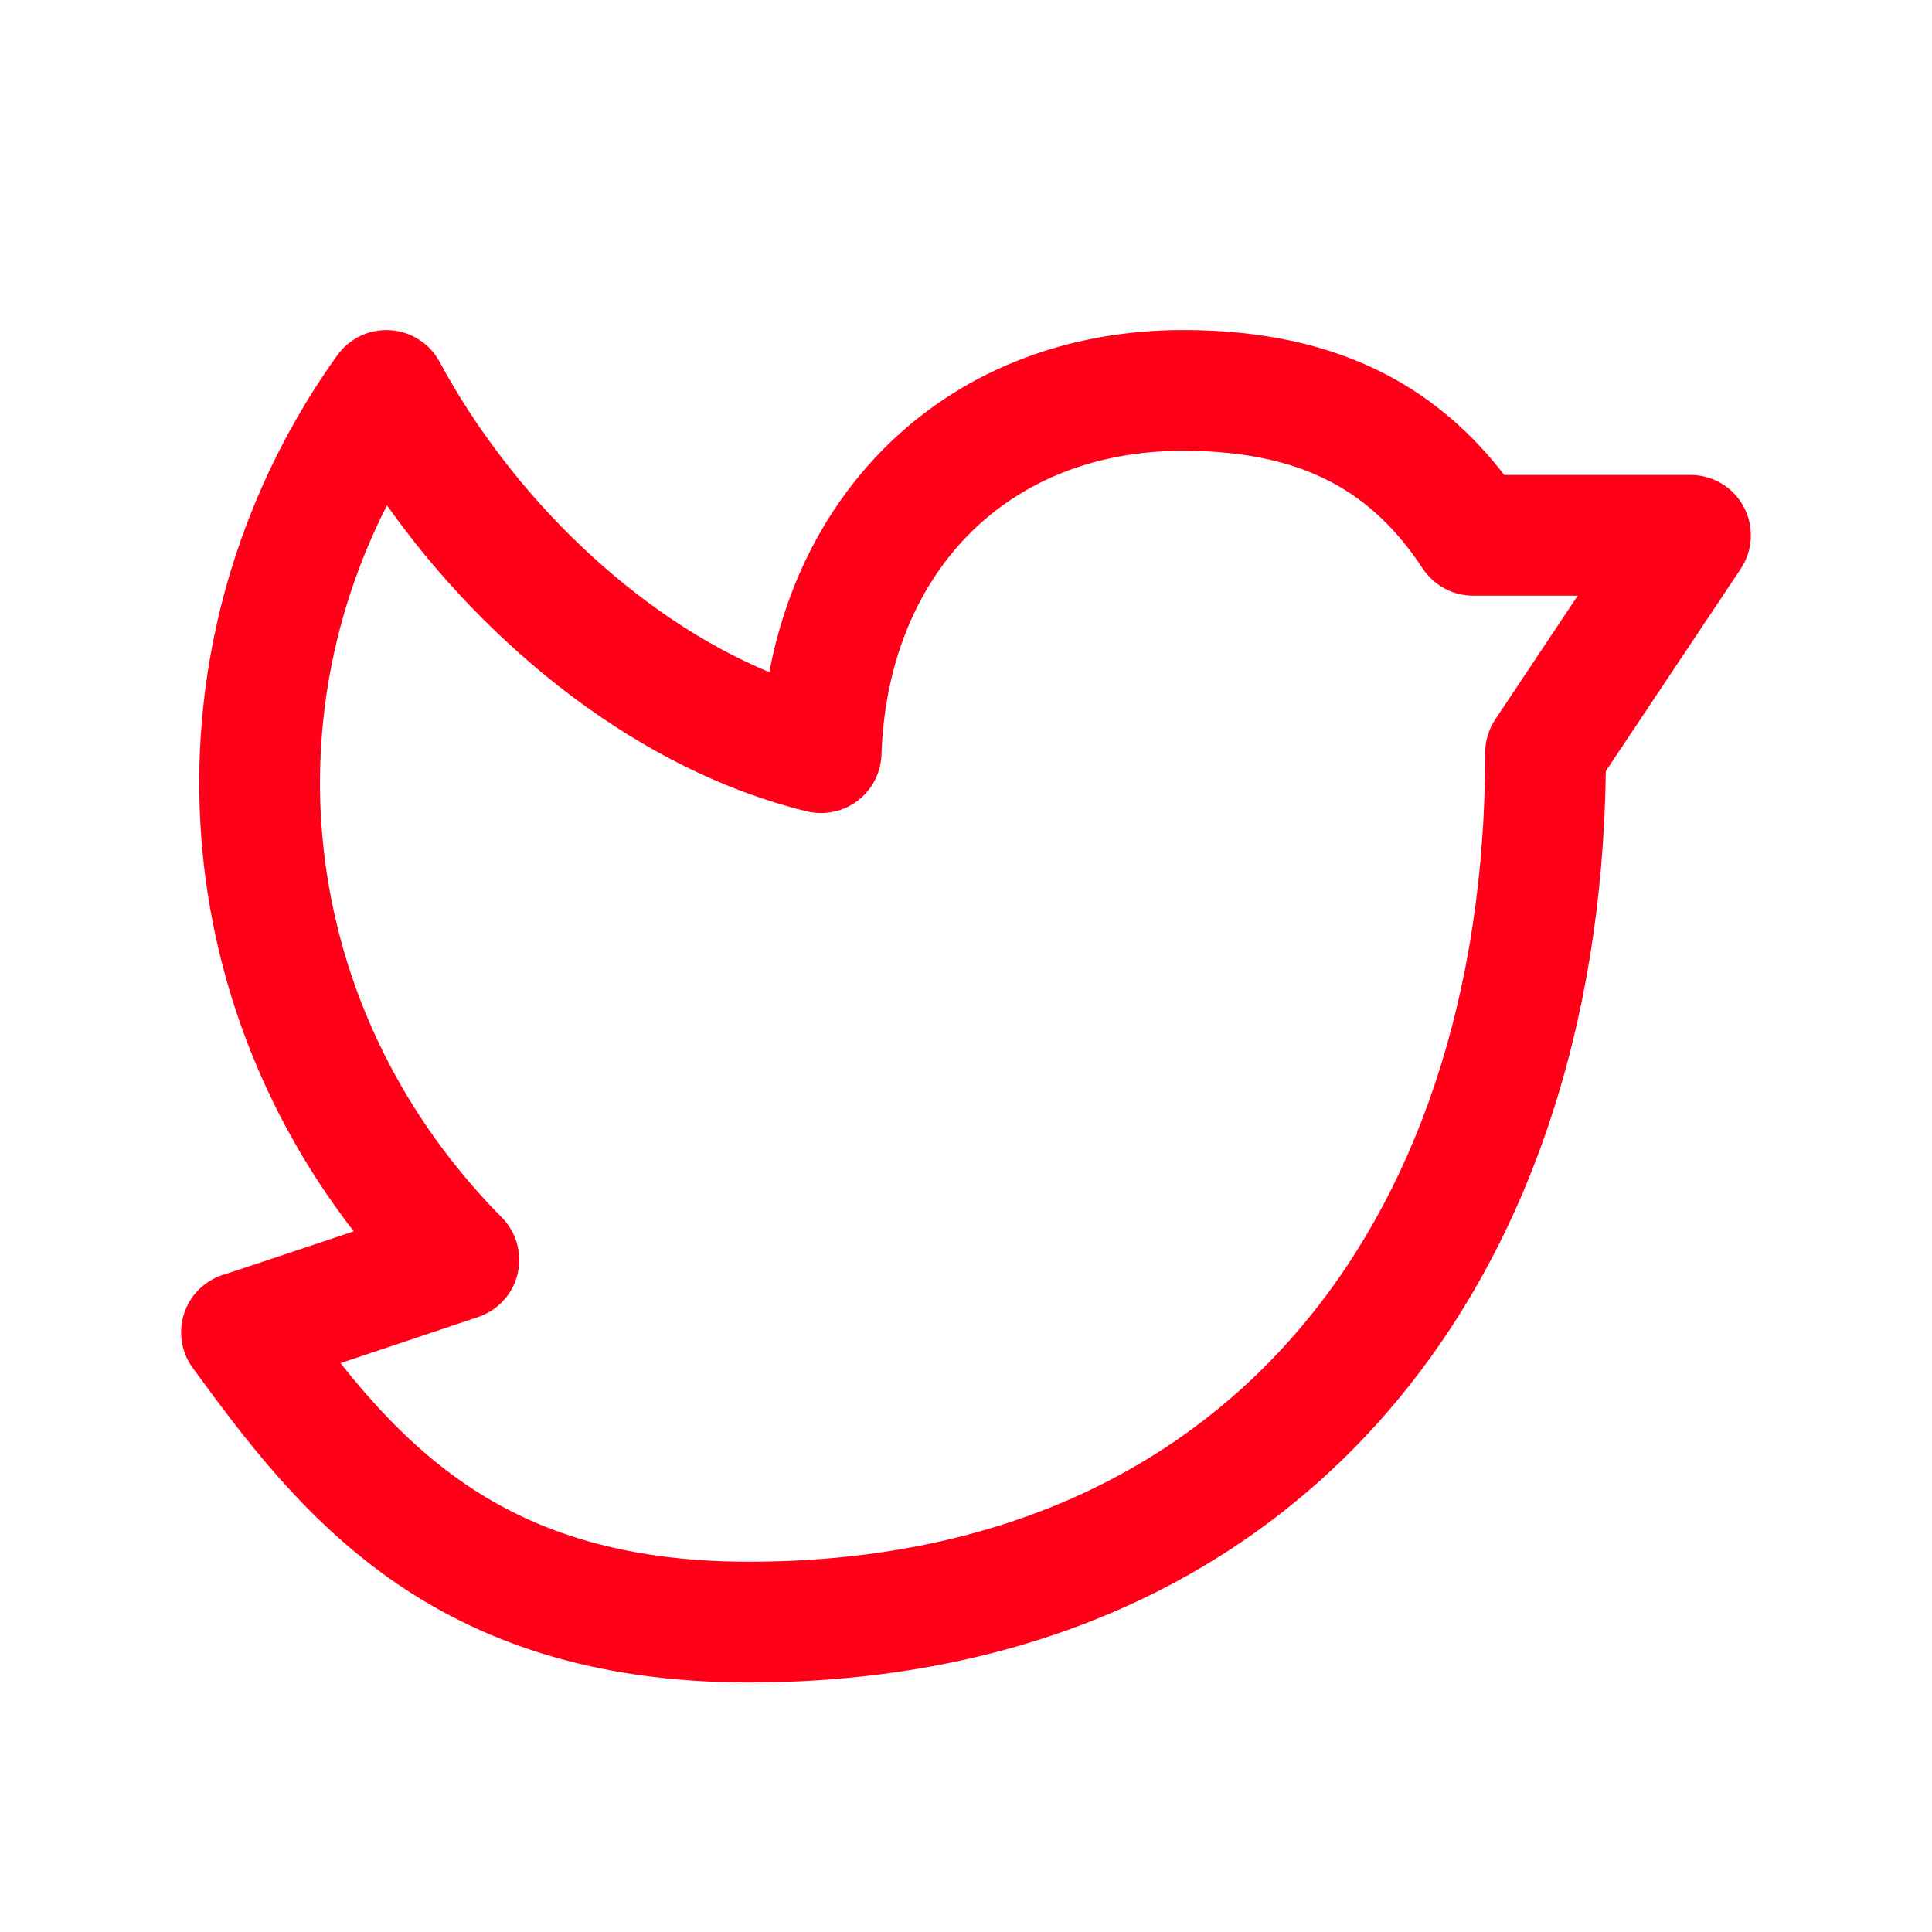 <svg width="24" height="24" viewBox="0 0 24 24" fill="none" xmlns="http://www.w3.org/2000/svg">
<path fill-rule="evenodd" clip-rule="evenodd" d="M4.848 4.102C5.106 4.118 5.338 4.267 5.461 4.495C6.35 6.149 7.891 7.657 9.557 8.35C9.759 7.282 10.235 6.334 10.952 5.601C11.886 4.647 13.187 4.1 14.7 4.1C15.699 4.1 16.543 4.291 17.255 4.671C17.84 4.984 18.305 5.406 18.686 5.9H21C21.277 5.9 21.531 6.052 21.661 6.296C21.792 6.54 21.777 6.836 21.624 7.066L19.948 9.579C19.906 12.773 18.967 15.578 17.175 17.609C15.33 19.7 12.641 20.9 9.3 20.9C7.355 20.9 5.941 20.388 4.838 19.608C3.763 18.847 3.026 17.858 2.403 17.005C2.366 16.956 2.334 16.901 2.309 16.843C2.231 16.657 2.231 16.45 2.305 16.269C2.344 16.171 2.405 16.08 2.486 16.004C2.55 15.944 2.624 15.895 2.707 15.859C2.737 15.847 2.767 15.836 2.797 15.828L2.805 15.825L2.89 15.798C2.965 15.773 3.07 15.738 3.198 15.696C3.451 15.611 3.788 15.499 4.123 15.387C4.214 15.357 4.305 15.326 4.394 15.296C1.876 12.044 1.865 7.661 4.19 4.413C4.341 4.203 4.59 4.085 4.848 4.102ZM5.938 16.361L5.52 16.501C5.269 16.585 4.935 16.697 4.599 16.81C4.474 16.851 4.349 16.893 4.229 16.933C4.664 17.479 5.129 17.976 5.705 18.383C6.537 18.973 7.645 19.4 9.3 19.4C12.259 19.4 14.521 18.35 16.05 16.616C17.588 14.873 18.448 12.368 18.45 9.36C18.449 9.284 18.459 9.207 18.482 9.133C18.505 9.058 18.538 8.988 18.582 8.926L19.599 7.4H18.3C18.048 7.4 17.813 7.273 17.674 7.063C17.362 6.589 17 6.236 16.549 5.995C16.096 5.753 15.506 5.6 14.7 5.6C13.562 5.6 12.656 6.004 12.024 6.65C11.388 7.3 10.987 8.239 10.95 9.375C10.942 9.601 10.834 9.811 10.654 9.947C10.474 10.084 10.242 10.132 10.023 10.079C7.95 9.575 6.061 8.046 4.807 6.278C3.357 9.119 3.784 12.646 6.233 15.123C6.415 15.307 6.49 15.572 6.43 15.824C6.37 16.076 6.184 16.279 5.938 16.361Z" fill="#FF0018"/>
</svg>
